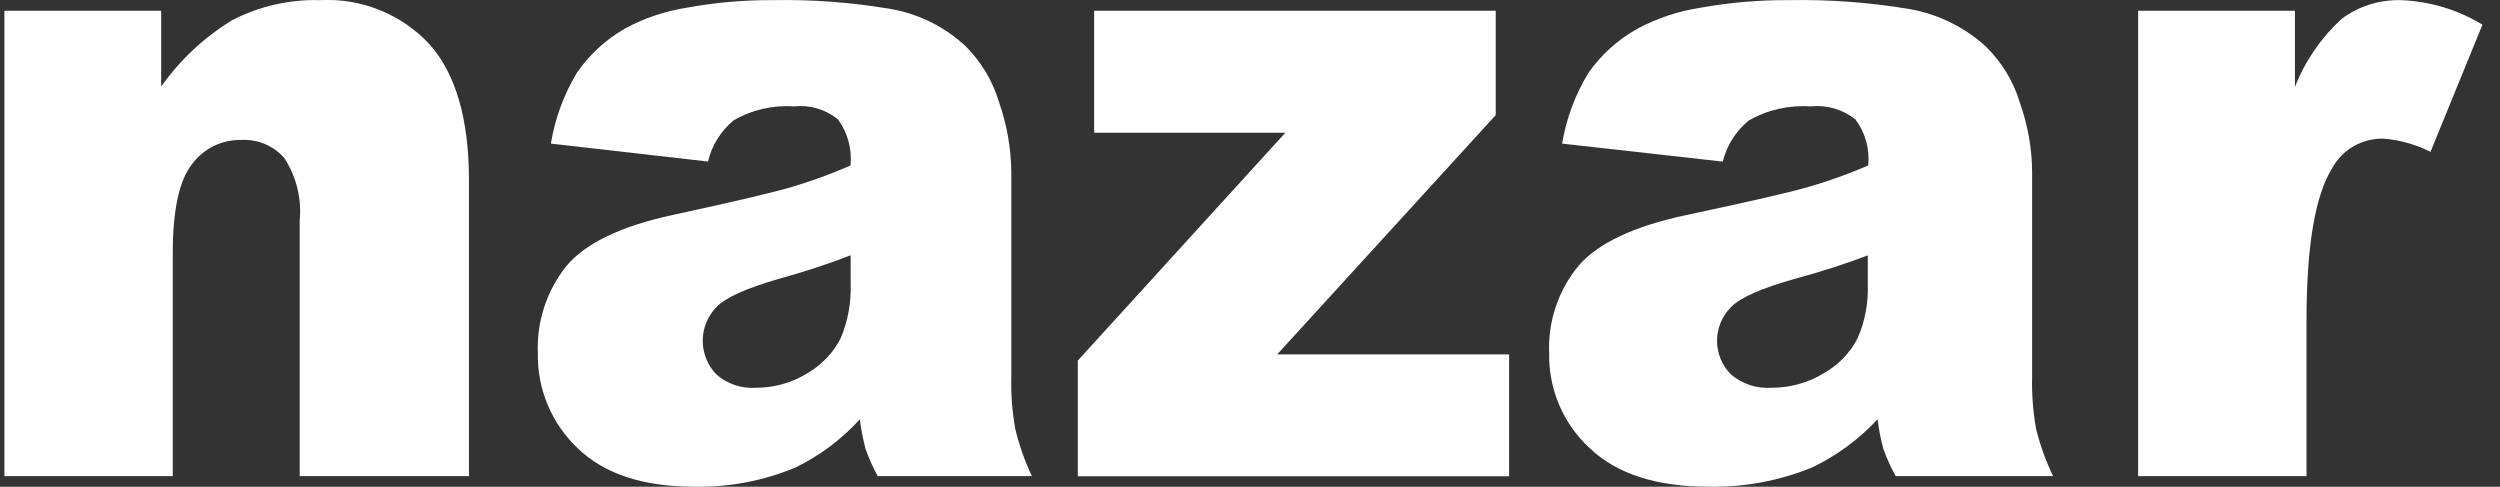 <?xml version="1.0" encoding="UTF-8"?>
<svg xmlns="http://www.w3.org/2000/svg" width="113" height="22" viewBox="0 0 113 22" fill="none">
  <rect x="0" y="0" width="113" height="22" fill="#333333" stroke="none"/>
  <g clip-path="url(#clip0_76_60)">
    <path d="M0.199 0.484H7.286V3.913C8.138 2.704 9.232 1.681 10.5 0.91C11.721 0.279 13.09 -0.034 14.466 0.006C16.331 -0.094 18.143 0.637 19.412 1.999C20.599 3.328 21.197 5.381 21.197 8.152V21.521H13.547V9.953C13.641 8.97 13.392 7.98 12.855 7.149C12.372 6.591 11.654 6.285 10.909 6.325C10.024 6.305 9.185 6.724 8.668 7.435C8.098 8.172 7.809 9.501 7.809 11.415V21.521H0.199V0.484Z" fill="white"></path>
    <path d="M32.001 7.302L24.901 6.491C25.083 5.368 25.479 4.292 26.062 3.308C26.626 2.484 27.371 1.793 28.243 1.295C29.116 0.817 30.069 0.498 31.055 0.345C32.33 0.112 33.625 -0.001 34.92 0.006C36.719 -0.027 38.517 0.106 40.289 0.411C41.557 0.637 42.731 1.229 43.664 2.106C44.362 2.81 44.879 3.68 45.161 4.631C45.51 5.634 45.698 6.69 45.711 7.753V17.043C45.691 17.82 45.751 18.597 45.886 19.368C46.06 20.106 46.315 20.83 46.644 21.521H39.672C39.457 21.122 39.269 20.71 39.121 20.285C39.007 19.846 38.92 19.401 38.866 18.95C38.047 19.853 37.061 20.591 35.961 21.129C34.511 21.733 32.954 22.032 31.377 21.999C29.062 21.999 27.311 21.421 26.109 20.258C24.928 19.136 24.277 17.581 24.311 15.959C24.25 14.537 24.713 13.136 25.606 12.019C26.472 10.989 28.062 10.225 30.391 9.72C33.176 9.116 34.987 8.69 35.813 8.444C36.705 8.179 37.584 7.853 38.443 7.481C38.517 6.743 38.316 5.999 37.88 5.401C37.323 4.943 36.605 4.73 35.887 4.81C34.927 4.743 33.974 4.963 33.149 5.448C32.572 5.933 32.169 6.584 32.001 7.308V7.302ZM38.443 11.541C37.397 11.946 36.33 12.292 35.249 12.591C33.739 13.023 32.786 13.454 32.384 13.88C31.558 14.73 31.558 16.066 32.377 16.923C32.867 17.355 33.518 17.574 34.175 17.527C34.994 17.527 35.793 17.302 36.484 16.876C37.135 16.504 37.665 15.946 38.001 15.282C38.329 14.511 38.477 13.674 38.45 12.836V11.547L38.443 11.541Z" fill="white"></path>
    <path d="M49.455 0.484H67.607V5.202L57.729 16.019H68.211V21.528H48.717V16.298L58.098 5.999H49.455V0.484Z" fill="white"></path>
    <path d="M77.854 7.302L70.607 6.491C70.794 5.368 71.197 4.285 71.788 3.308C72.365 2.478 73.123 1.793 74.016 1.295C74.908 0.817 75.881 0.498 76.888 0.345C78.19 0.112 79.511 -0.001 80.84 0.006C82.672 -0.027 84.511 0.106 86.316 0.411C87.605 0.637 88.799 1.229 89.765 2.106C90.477 2.81 91.007 3.674 91.295 4.631C91.651 5.634 91.846 6.69 91.852 7.753V17.043C91.832 17.82 91.893 18.597 92.027 19.368C92.208 20.112 92.47 20.83 92.799 21.521H85.685C85.464 21.122 85.276 20.71 85.128 20.285C85.007 19.846 84.92 19.401 84.867 18.95C84.028 19.853 83.021 20.597 81.907 21.129C80.424 21.733 78.834 22.032 77.23 21.999C74.868 21.999 73.076 21.421 71.855 20.258C70.653 19.149 69.989 17.587 70.023 15.959C69.962 14.531 70.432 13.129 71.345 12.019C72.224 10.989 73.855 10.225 76.223 9.72C79.069 9.116 80.914 8.69 81.76 8.444C82.672 8.179 83.572 7.853 84.444 7.481C84.518 6.743 84.316 5.999 83.867 5.401C83.296 4.943 82.565 4.73 81.833 4.81C80.86 4.743 79.887 4.963 79.042 5.448C78.458 5.926 78.049 6.577 77.867 7.308L77.854 7.302ZM84.43 11.541C83.363 11.946 82.276 12.292 81.169 12.591C79.626 13.023 78.653 13.454 78.243 13.88C77.404 14.724 77.398 16.072 78.237 16.923C78.74 17.355 79.404 17.574 80.069 17.527C80.901 17.527 81.719 17.308 82.424 16.876C83.088 16.504 83.625 15.953 83.967 15.282C84.303 14.511 84.457 13.674 84.424 12.836V11.547L84.43 11.541Z" fill="white"></path>
    <path d="M96.638 0.485H103.731V3.933C104.187 2.757 104.912 1.708 105.845 0.85C106.616 0.272 107.569 -0.02 108.536 0.007C109.831 0.06 111.099 0.438 112.206 1.116L109.858 6.864C109.193 6.531 108.475 6.325 107.737 6.266C106.784 6.246 105.892 6.744 105.429 7.575C104.65 8.804 104.254 11.103 104.254 14.472V21.521H96.644V0.485H96.638Z" fill="white"></path>
  </g>
  <defs>
    <clipPath id="clip0_76_60">
      <rect width="112" height="22" fill="white" transform="translate(0.199)"></rect>
    </clipPath>
  </defs>
</svg>
